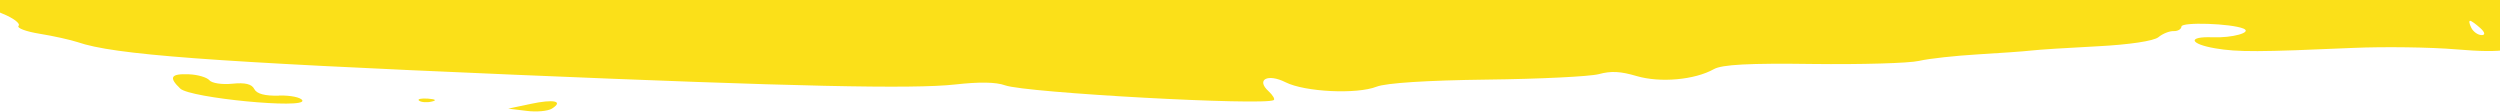 <svg width="1696" height="76" viewBox="0 0 1696 76" fill="none" xmlns="http://www.w3.org/2000/svg">
<g clip-path="url(#clip0_2017_1584)">
<path d="M2000.6 -37.2C1988 -37.7 1985.5 -43.2 1996.4 -46.7C2001.6 -48.4 2004.6 -51.2 2003.2 -52.9C2001.8 -54.7 2002.6 -57.7 2005 -59.7C2012.6 -65.8 2010.1 -74.2 1997.4 -84.4C1988.5 -91.6 1982.7 -93.8 1975.9 -92.7C1965.4 -90.9 1935.5 -98.1 1935.7 -102.4C1935.9 -106.7 1929.3 -107.6 1921.4 -110.6C1913.5 -113.6 1901.6 -118.6 1895.1 -121.8C1880.9 -128.7 1873.6 -125.9 1883.8 -117.4C1894.2 -108.8 1892.8 -107.5 1876.4 -110.7C1857 -114.5 1779.8 -116.4 1736.7 -114.1C1717.7 -113.1 1677.5 -113.4 1647.5 -114.7C1602.3 -116.7 1591.4 -116.3 1584.2 -112.3C1579.5 -109.6 1576.4 -106.4 1577.5 -105.1C1579.9 -102.2 1779.6 -95 1805.2 -96.9L1824.2 -98.3L1821 -88.8C1819.2 -83.4 1819.7 -79.2 1822.2 -79.1C1824.6 -79 1826.5 -76.8 1826.4 -74.2C1826.2 -68.8 1820 -68.5 1808.6 -73.3C1802.6 -75.8 1798.6 -75.2 1792.3 -70.9C1779.7 -62.1 1767.4 -64 1767.8 -74.7C1768.3 -85.8 1749.5 -94.3 1737.8 -88.2C1731.6 -85 1732.6 -84.2 1745 -82.4C1763.2 -79.6 1765 -74.7 1747.9 -74.2C1740.7 -74 1726.9 -72 1717.2 -69.7C1693.1 -64.1 1690.6 -64.9 1706.5 -73C1717.9 -78.8 1719.1 -80.7 1714.5 -84.9C1709.8 -89.2 1706.8 -89.4 1694.6 -86.6C1678.9 -82.9 1640.6 -84.9 1613.9 -90.6C1592.5 -95.3 1561.5 -94 1550.2 -87.9C1545.3 -85.3 1540.8 -84.6 1539.9 -86.4C1534.6 -97.5 1530.8 -99 1517.6 -95.2C1500.6 -90.3 1434.1 -91.5 1429.6 -96.7C1424.3 -103 1425.9 -105.7 1434.3 -104.6C1446.5 -103 1484.9 -106.3 1487.8 -109.2C1491.1 -112.6 1511.1 -111.8 1514.1 -108.1C1521 -99.8 1566 -102 1566.4 -110.6C1566.5 -114 1483.8 -117.7 1332.5 -121.1C1303.5 -121.8 1215.8 -128.7 1213.3 -130.5C1210.3 -132.8 1251.5 -135.3 1280.9 -134.7C1305.2 -134.2 1313.9 -139.7 1295.2 -143.7C1288.8 -145.1 1250.7 -146.2 1210.5 -146.1C1100.6 -145.9 1025.3 -147.4 820 -154.2C556.9 -162.9 536.4 -162.8 535.9 -152.6C535.6 -146 505.6 -142.2 498.2 -147.8C494.9 -150.3 499 -151.1 512.4 -150.5C532.8 -149.6 534.9 -151.3 525.3 -161C520.6 -165.8 517.8 -166.5 513.6 -163.9C510.2 -161.8 504.4 -161.6 498.6 -163.3C485.2 -167.3 266.5 -174.9 225.8 -172.8C207.2 -171.8 157.5 -172.4 115.4 -174.2C73.3 -175.9 32.6 -176.3 24.8 -175.1C7.5 -172.3 -14.1 -175.6 -9.7 -180.4C-8 -182.3 -10.9 -181.4 -16.3 -178.5C-26.3 -173 -44.6 -174.9 -44.3 -181.4C-44 -187.9 -52.1 -184.3 -67.9 -183.4C-80.9 -182.7 -109.2 -182.7 -130.8 -183.4C-173.7 -184.7 -183.5 -182.1 -175.9 -171.4C-169.4 -162.2 -170.2 -160.6 -180 -163.2C-185.5 -164.6 -190.1 -163.7 -192.9 -160.6C-197.9 -155 -191.5 -132.5 -178.4 -110.1C-169.4 -94.7 -140.8 -68.3 -132.7 -68C-130.2 -67.9 -125.4 -63.2 -122.1 -57.5C-115.6 -46.4 -104.8 -41.9 -85.2 -42.3C-71.9 -42.6 -69.5 -39.4 -78.8 -33.4C-83.5 -30.4 -80.9 -27.1 -65.4 -16.7C-50.1 -6.3 -42.7 -3.6 -28.8 -3C-14.9 -2.4 -11.4 -0.8 -11.5 0.8C-11.6 2.4 -5.6 6.3 1.8 9.3C9.2 12.3 14 16 12.6 17.5C11.2 19 17.6 21.4 26.9 22.9C36.2 24.4 47.8 27 52.7 28.6C77.3 37.1 141.5 41.9 349.2 50.7C537.9 58.7 619.8 60.5 648.1 57.3C664.2 55.5 675.6 55.6 681.9 57.9C696.2 63 857.8 71.8 864.1 67.9C865.1 67.3 863.5 64.6 860.6 61.9C851.9 54 860 49.7 872.1 55.8C885.2 62.4 920.4 64.1 933.9 58.8C940.3 56.3 968 54.5 1008.7 54C1044.3 53.6 1078.4 51.9 1084.6 50.3C1093 48 1099.5 48.4 1110.3 51.6C1126.3 56.3 1149.7 54.2 1162.7 46.9C1168.2 43.8 1186.4 42.8 1229.8 43.4C1262.5 43.8 1295 42.9 1301.9 41.3C1308.8 39.7 1326.6 37.8 1341.6 36.9C1356.5 36 1372.8 34.9 1377.8 34.3C1382.8 33.7 1403.1 32.4 1423 31.4C1444.4 30.3 1461.2 27.8 1464.3 25.2C1467.2 22.8 1471.8 21 1474.6 21.1C1477.4 21.2 1479.8 19.8 1479.9 18C1480 14.8 1513.6 15.9 1522 19.4C1528.2 22 1514.4 25.8 1501 25.3C1483.9 24.6 1485.2 29.8 1502.9 32.8C1518.1 35.4 1532.9 35.3 1596.4 32.5C1617.5 31.6 1649 32 1666.5 33.5C1698.1 36.2 1709.9 34.2 1714.5 25.7C1717.4 20.2 1744.9 13.4 1744.5 18.3C1743.3 32.9 1742.3 32.6 1796.1 33.8C1824.1 34.5 1851 33.7 1855.9 32C1864.3 29.2 1864.1 28.8 1852.3 25.1C1833.2 19.2 1843 14.8 1871.4 16.5C1886.3 17.4 1903.4 16.4 1912.8 13.9C1921.6 11.6 1926.8 9.6 1924.5 9.4C1922.2 9.2 1922.5 7.7 1925.3 5.9C1928.1 4.1 1940.3 3.2 1952.4 3.8C1980.2 5.1 1990.8 1.9 1977.2 -3.8C1966.1 -8.4 1969 -13.7 1982.2 -13.1C1989.3 -12.8 1990.7 -14.1 1988.6 -19.3C1986.6 -24.2 1988.2 -26.2 1995.1 -27.1C2007.6 -28.8 2012.1 -36.7 2000.9 -37.2H2000.6ZM195.8 -150C181.2 -151.7 175.3 -155.9 188.2 -155.3C193.6 -155.1 199.4 -154.9 201.2 -155C203 -155 205.1 -153.6 205.9 -151.9C206.6 -150.1 202.1 -149.3 195.8 -150ZM300.6 -128.7C296.8 -127.2 288.3 -126.2 281.6 -126.5C274.9 -126.8 268.3 -128.4 266.8 -130.2C265.2 -132.2 272.5 -133.1 285.8 -132.5C301.4 -131.8 305.5 -130.8 300.6 -128.8V-128.7ZM440.5 -147.3C437 -146 431.2 -145.6 427.5 -146.6C423.8 -147.5 417.7 -147 413.9 -145.5C407.9 -143.1 408 -142.2 414.8 -139.2C434.3 -130.2 417.5 -128.2 386.5 -135.7C382.8 -136.6 379.1 -137.5 378.1 -137.6C377.2 -137.8 379 -139.9 382.2 -142.3C387.2 -146.1 384.7 -146.9 362.7 -147.8C346.8 -148.5 337.4 -147.6 337.3 -145.4C337.2 -143.2 328.6 -142.9 306.9 -145.6C279.8 -148.9 252.4 -150.3 227.5 -149.6C222.8 -149.5 218.2 -150.9 217.3 -152.8C214.6 -158.6 275.6 -160.9 361.6 -158.3C437.6 -156 456.3 -153.4 440.4 -147.3H440.5ZM473.9 -120.2C465.9 -118.4 464.6 -120.2 471.9 -123C474.6 -124 477.7 -124.1 478.9 -123.3C480 -122.4 477.8 -121 474 -120.2H473.9ZM485 -146.7C479.3 -143.1 474.9 -142.7 467.9 -145.2C455.9 -149.5 461.4 -152.9 479 -152.2C491.8 -151.7 492.2 -151.3 485 -146.7ZM516.7 -124.1C513.5 -121.7 508.1 -119.8 504.7 -119.9C496.2 -120.3 497.1 -125.3 505.9 -127.3C518.5 -130 522.8 -128.7 516.7 -124.1ZM619.1 -146.1C622.8 -145.9 625.8 -144.4 625.7 -142.7C625.6 -141 622.5 -139.7 618.8 -139.9C615.1 -140.1 612.1 -141.6 612.2 -143.3C612.3 -145 615.4 -146.3 619.1 -146.1ZM635.7 -114.4C615.6 -115.4 574.4 -111.7 569.2 -108.5C560.2 -102.9 547.4 -104.9 547.7 -111.9C548 -118.9 545.1 -118.2 541.5 -118.4C532.7 -118.8 528.8 -124.2 535.4 -126.7C538.4 -127.8 543.3 -126.1 546.5 -122.8C551.7 -117.4 553 -117.3 560.4 -121.4C569.6 -126.5 621.2 -125.9 633.8 -120.7C637.9 -119 642.7 -118.4 644.4 -119.4C649.1 -122.3 709.8 -120.6 712.4 -117.4C716.5 -112.4 694.1 -111.6 635.7 -114.5V-114.4ZM801.4 -110.4C798.6 -110.5 793.1 -109.9 789.2 -109C785.2 -108.1 782.1 -109 782.2 -111C782.4 -116.2 795.8 -118.2 801.5 -113.9C805.1 -111.2 805.1 -110.2 801.5 -110.4H801.4ZM758.8 -135.3C720.7 -136.6 683.2 -136.9 675.5 -136.1C658.2 -134.2 656.4 -140.3 673.1 -143.9C685.9 -146.7 827.1 -142.4 831.5 -139.1C838.3 -133.9 823.8 -133.2 758.9 -135.3H758.8ZM920.8 -130.1C907 -130.7 895.7 -132.6 895.8 -134.3C896 -138 894.8 -137.8 921.6 -137C933.7 -136.6 943.4 -134.8 944.3 -132.7C945.3 -130.3 937.6 -129.4 920.7 -130.2L920.8 -130.1ZM973.3 -128.4C962.2 -128.1 958.7 -129.3 958.9 -133.1C959.1 -136.9 962.7 -137.8 973.7 -136.5C981.7 -135.6 988.2 -133.5 988.1 -131.8C988 -130.1 981.4 -128.5 973.3 -128.3V-128.4ZM1021.8 -104.1C1013.5 -104.4 1015.1 -106.8 1025.8 -110.2C1031 -111.9 1036.6 -112.3 1038.1 -111.2C1041.3 -108.8 1030 -103.8 1021.8 -104.1ZM1167.2 -131.2C1159.1 -129.8 1152.4 -127.6 1152.3 -126.4C1152.3 -124.6 1106 -126.2 1085.9 -128.8C1073 -130.4 1082 -135.1 1099.7 -136.1C1121 -137.2 1122.1 -137.2 1157.1 -135.2C1180.8 -133.9 1181.2 -133.7 1167.1 -131.2H1167.2ZM1283.4 -98.8C1280.5 -97 1275.9 -96.5 1273.2 -97.7C1270.6 -99 1268.5 -101.2 1268.5 -102.7C1268.7 -107.2 1275.5 -108.4 1282.3 -105.1C1287.1 -102.8 1287.4 -101.2 1283.3 -98.7L1283.4 -98.8ZM1329.1 -100.1C1316.4 -98.7 1309.5 -99.4 1302.9 -103C1296.3 -106.5 1295.7 -107.9 1300.5 -107.9C1310.9 -108 1315.6 -108.6 1324.2 -110.9C1328.6 -112.1 1337.5 -111.9 1344 -110.5C1359.1 -107.2 1352.6 -102.7 1329.2 -100.1H1329.1ZM1407.7 -103.4C1401.2 -103.4 1390.1 -101.7 1383 -99.5C1373.7 -96.6 1368.6 -96.5 1364.5 -99.1C1358.1 -103.1 1357.3 -107.2 1362.4 -109.1C1364.3 -109.8 1377.9 -108.8 1392.7 -106.8C1407.5 -104.9 1414.3 -103.3 1407.7 -103.4ZM1683.4 23.8C1680.9 23.7 1677.8 21.5 1676.5 18.8C1675.2 16.2 1674.8 14.1 1675.7 14.1C1676.6 14.1 1679.7 16.4 1682.7 19.1C1685.8 21.9 1686.2 23.9 1683.5 23.8H1683.4ZM1789.4 21.2C1785 21.8 1778.9 21.5 1775.9 20.5C1772.9 19.5 1776.5 19 1783.9 19.4C1791.3 19.8 1793.8 20.6 1789.4 21.2ZM1852.5 -78.5C1845.7 -78.2 1836.9 -79.3 1832.9 -81.1C1821.4 -86.1 1832 -87.4 1849.2 -83C1864.5 -79.1 1864.6 -79 1852.5 -78.5Z" fill="#FBE019"/>
<path d="M359.9 70.5L344.8 73.7L357.1 75.2C363.9 76.1 371.6 75.4 374.4 73.7C382.5 68.6 375.9 67.1 359.9 70.5Z" fill="#FBE019"/>
<path d="M189.2 64.9C179.6 65.1 174.2 63.7 172.5 60.4C170.8 57 166.3 55.9 157.5 56.8C150.5 57.5 143.6 56.4 142 54.4C140.4 52.5 134.1 50.6 128.1 50.4C115.8 49.9 114.3 52.5 122.3 60.1C129 66.5 207.8 74.1 205.1 68.1C204.2 66.1 197.1 64.6 189.2 64.8V64.9Z" fill="#FBE019"/>
<path d="M290.3 66.9C285.6 66.6 282.9 67.2 284.3 68.3C285.8 69.4 289.6 69.7 292.9 68.9C296.5 68.1 295.5 67.3 290.3 66.9Z" fill="#FBE019"/>
</g>
<defs>
<clipPath id="clip0_2017_1584">
<rect width="1920" height="75.7" fill="white"/>
</clipPath>
</defs>
</svg>

